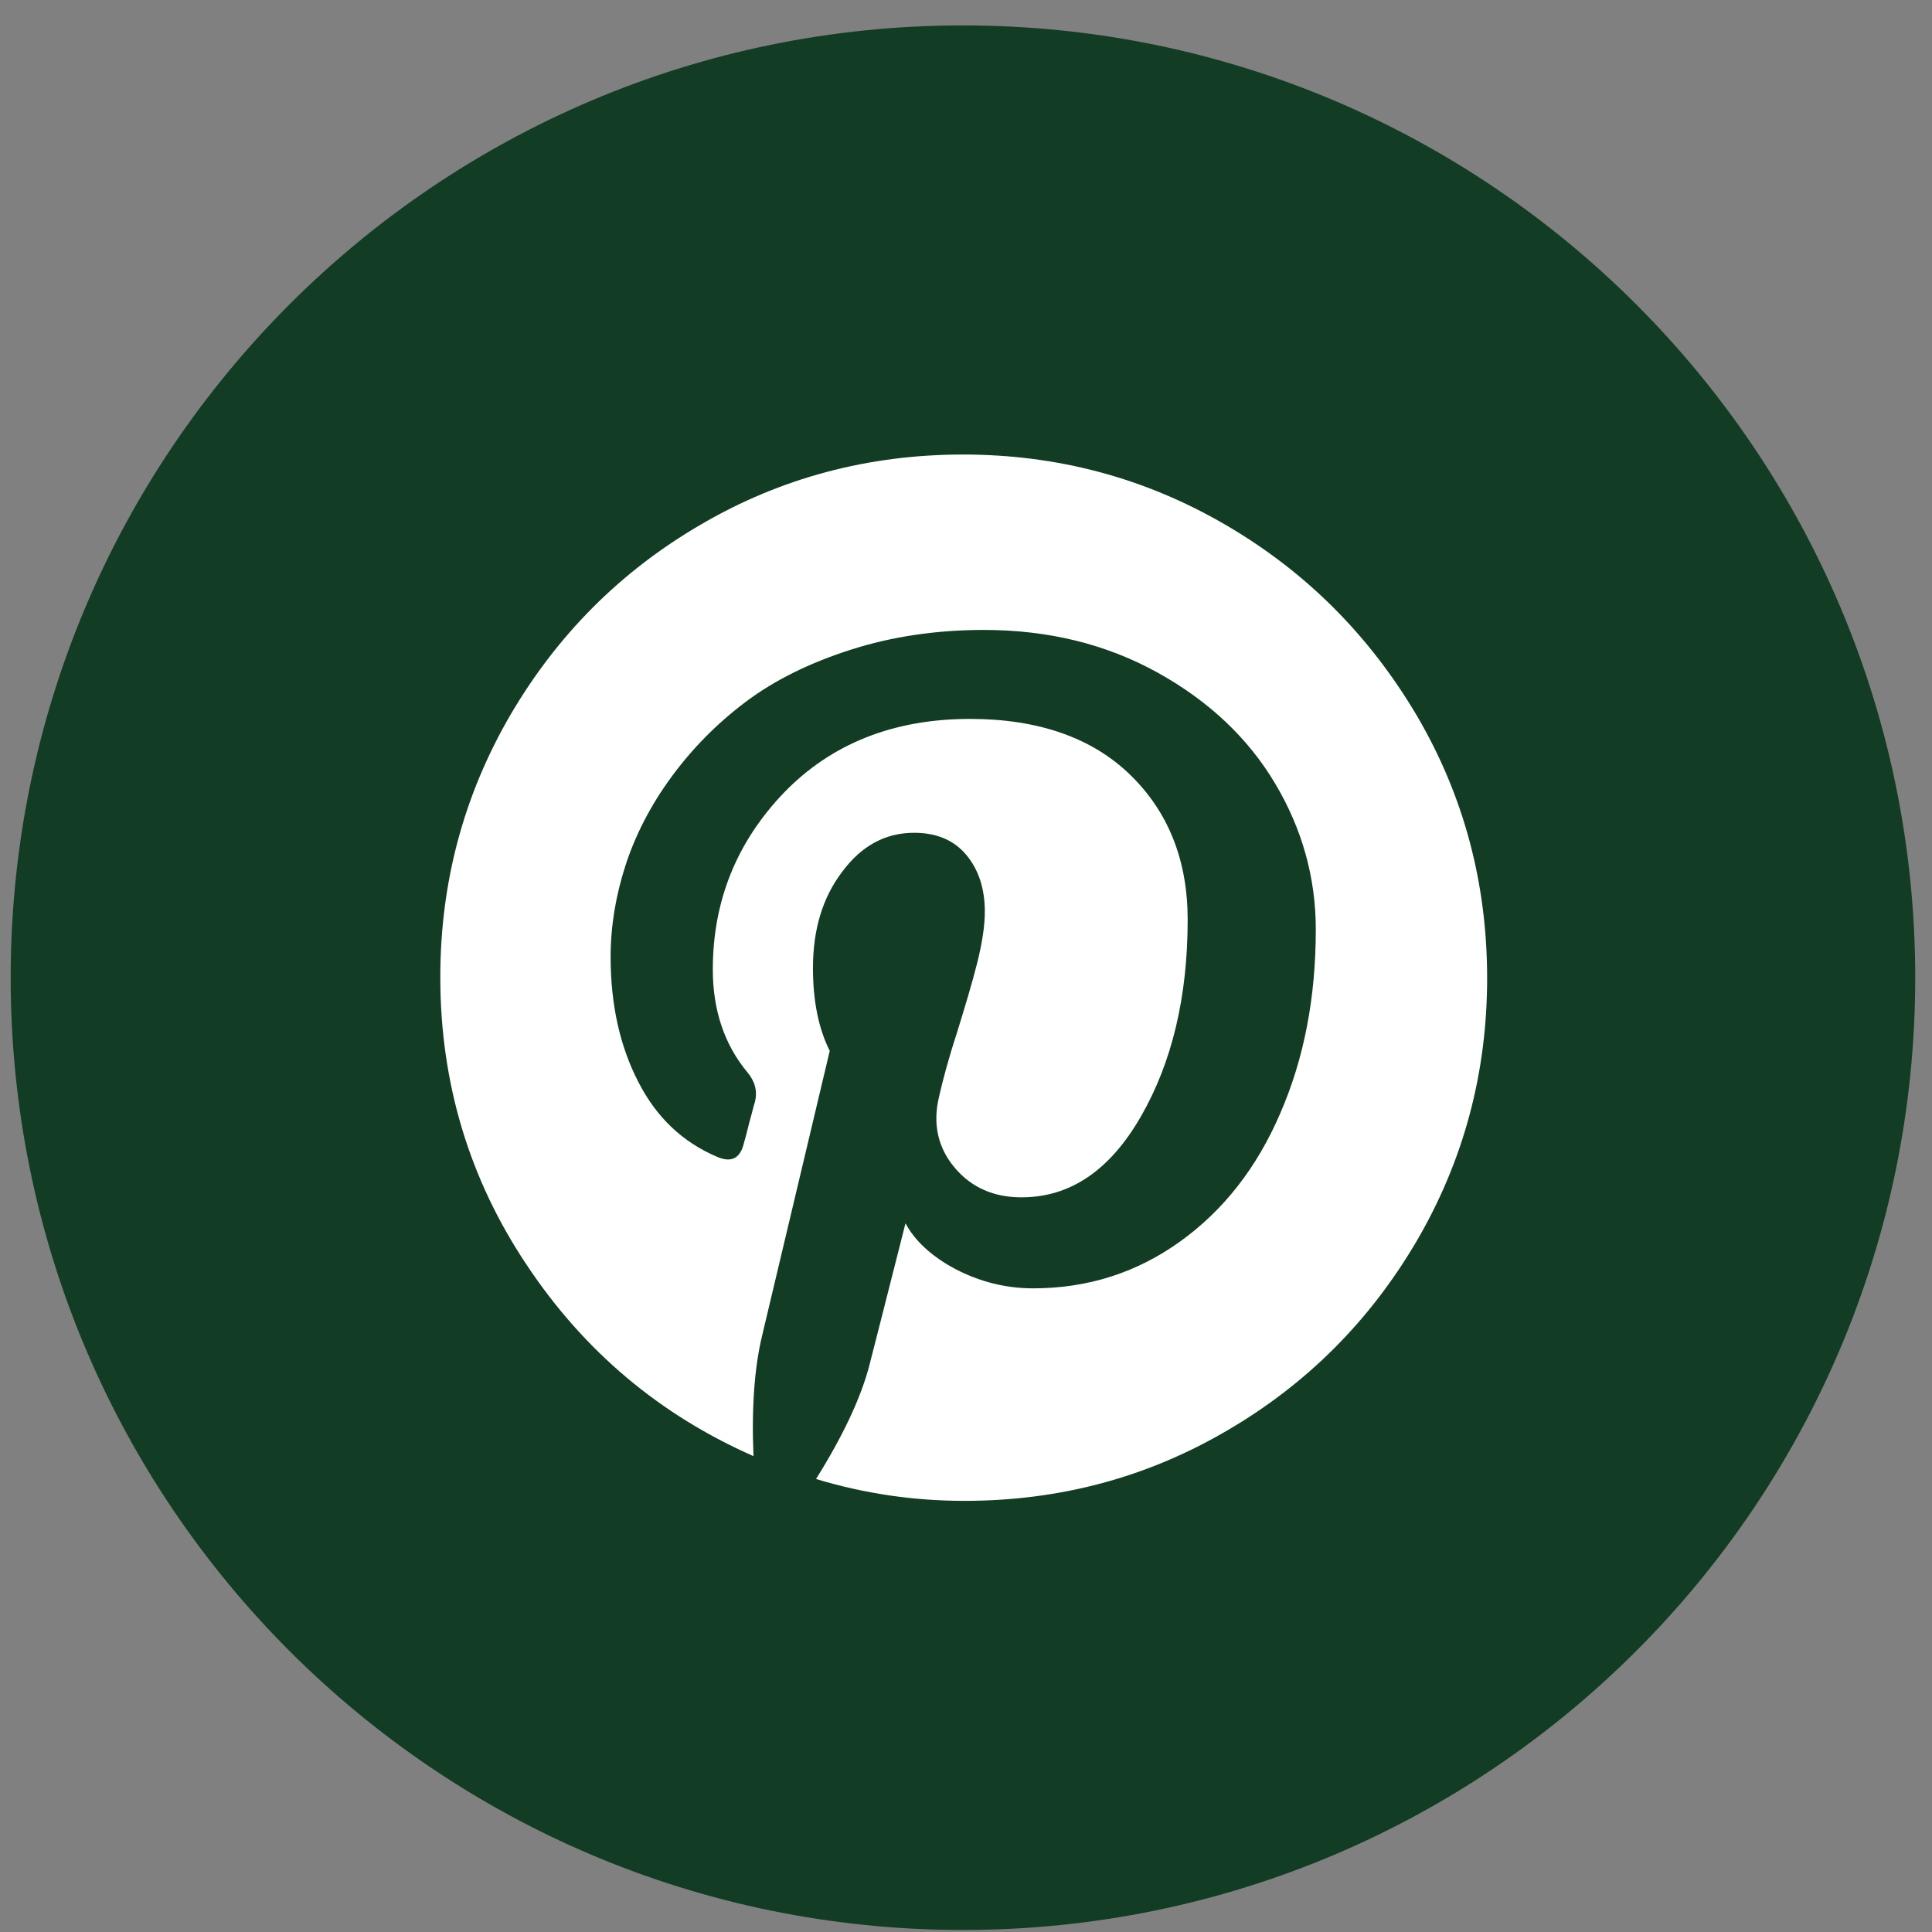 <?xml version="1.0" encoding="UTF-8"?>
<svg width="38px" height="38px" viewBox="0 0 38 38" version="1.1" xmlns="http://www.w3.org/2000/svg" xmlns:xlink="http://www.w3.org/1999/xlink">
    <rect x="0" y="0" width="38" height="38" fill="#808080" stroke="none"/>
    <!-- Generator: Sketch 55.2 (78181) - https://sketchapp.com -->
    <title>Pinterest</title>
    <desc>Created with Sketch.</desc>
    <g id="Page-1" stroke="none" stroke-width="1" fill="none" fill-rule="evenodd">
        <g id="OBE_dark-green-instagram@2x" transform="translate(-123, -75)" fill-rule="nonzero">
            <g id="Pinterest" transform="translate(123, 75)">
                <path d="M18.94,37.96 C29.28,37.96 37.67,29.57 37.67,19.23 C37.67,8.89 29.28,0.5 18.94,0.5 C8.59,0.5 0.21,8.89 0.21,19.23 C0.21,29.57 8.59,37.96 18.94,37.96" id="Path" fill="#123C23"></path>
                <path d="M24.1,10.32 C22.52,9.4 20.8,8.94 18.94,8.94 C17.08,8.94 15.35,9.4 13.78,10.32 C12.2,11.24 10.96,12.49 10.04,14.06 C9.12,15.64 8.66,17.36 8.66,19.22 C8.66,21.3 9.23,23.19 10.36,24.88 C11.49,26.58 12.98,27.83 14.82,28.64 C14.78,27.69 14.84,26.89 14.99,26.27 L16.32,20.67 C16.1,20.23 15.99,19.69 15.99,19.04 C15.99,18.28 16.18,17.65 16.57,17.14 C16.95,16.63 17.42,16.38 17.98,16.38 C18.43,16.38 18.77,16.53 19.01,16.82 C19.25,17.11 19.37,17.48 19.37,17.93 C19.37,18.21 19.32,18.54 19.22,18.94 C19.12,19.34 18.98,19.8 18.82,20.32 C18.65,20.84 18.54,21.26 18.47,21.57 C18.34,22.11 18.45,22.58 18.78,22.97 C19.11,23.36 19.55,23.55 20.09,23.55 C21.05,23.55 21.83,23.02 22.44,21.96 C23.05,20.9 23.36,19.61 23.36,18.09 C23.36,16.92 22.98,15.97 22.23,15.24 C21.48,14.51 20.42,14.14 19.08,14.14 C17.57,14.14 16.35,14.63 15.42,15.59 C14.49,16.56 14.02,17.72 14.02,19.07 C14.02,19.87 14.25,20.55 14.7,21.09 C14.85,21.27 14.9,21.46 14.85,21.67 C14.83,21.72 14.8,21.86 14.74,22.07 C14.69,22.28 14.65,22.42 14.63,22.49 C14.56,22.78 14.39,22.87 14.12,22.76 C13.43,22.47 12.91,21.98 12.55,21.27 C12.19,20.57 12.01,19.75 12.01,18.82 C12.01,18.22 12.11,17.62 12.3,17.03 C12.49,16.44 12.79,15.85 13.2,15.29 C13.61,14.73 14.09,14.24 14.66,13.81 C15.23,13.38 15.92,13.04 16.73,12.78 C17.54,12.52 18.42,12.39 19.35,12.39 C20.62,12.39 21.76,12.67 22.77,13.23 C23.78,13.79 24.55,14.52 25.08,15.41 C25.61,16.3 25.88,17.26 25.88,18.28 C25.88,19.62 25.65,20.82 25.18,21.9 C24.72,22.97 24.06,23.81 23.21,24.42 C22.36,25.03 21.4,25.34 20.32,25.34 C19.78,25.34 19.27,25.21 18.79,24.96 C18.32,24.71 17.99,24.4 17.81,24.06 C17.41,25.64 17.17,26.58 17.09,26.89 C16.92,27.52 16.57,28.26 16.05,29.09 C17.01,29.38 17.98,29.52 18.97,29.52 C20.84,29.52 22.56,29.06 24.13,28.14 C25.71,27.22 26.95,25.97 27.87,24.4 C28.79,22.82 29.25,21.1 29.25,19.24 C29.25,17.37 28.79,15.65 27.87,14.08 C26.93,12.49 25.68,11.24 24.1,10.32" id="Path" fill="#FFFFFF"></path>
            </g>
        </g>
    </g>
</svg>
